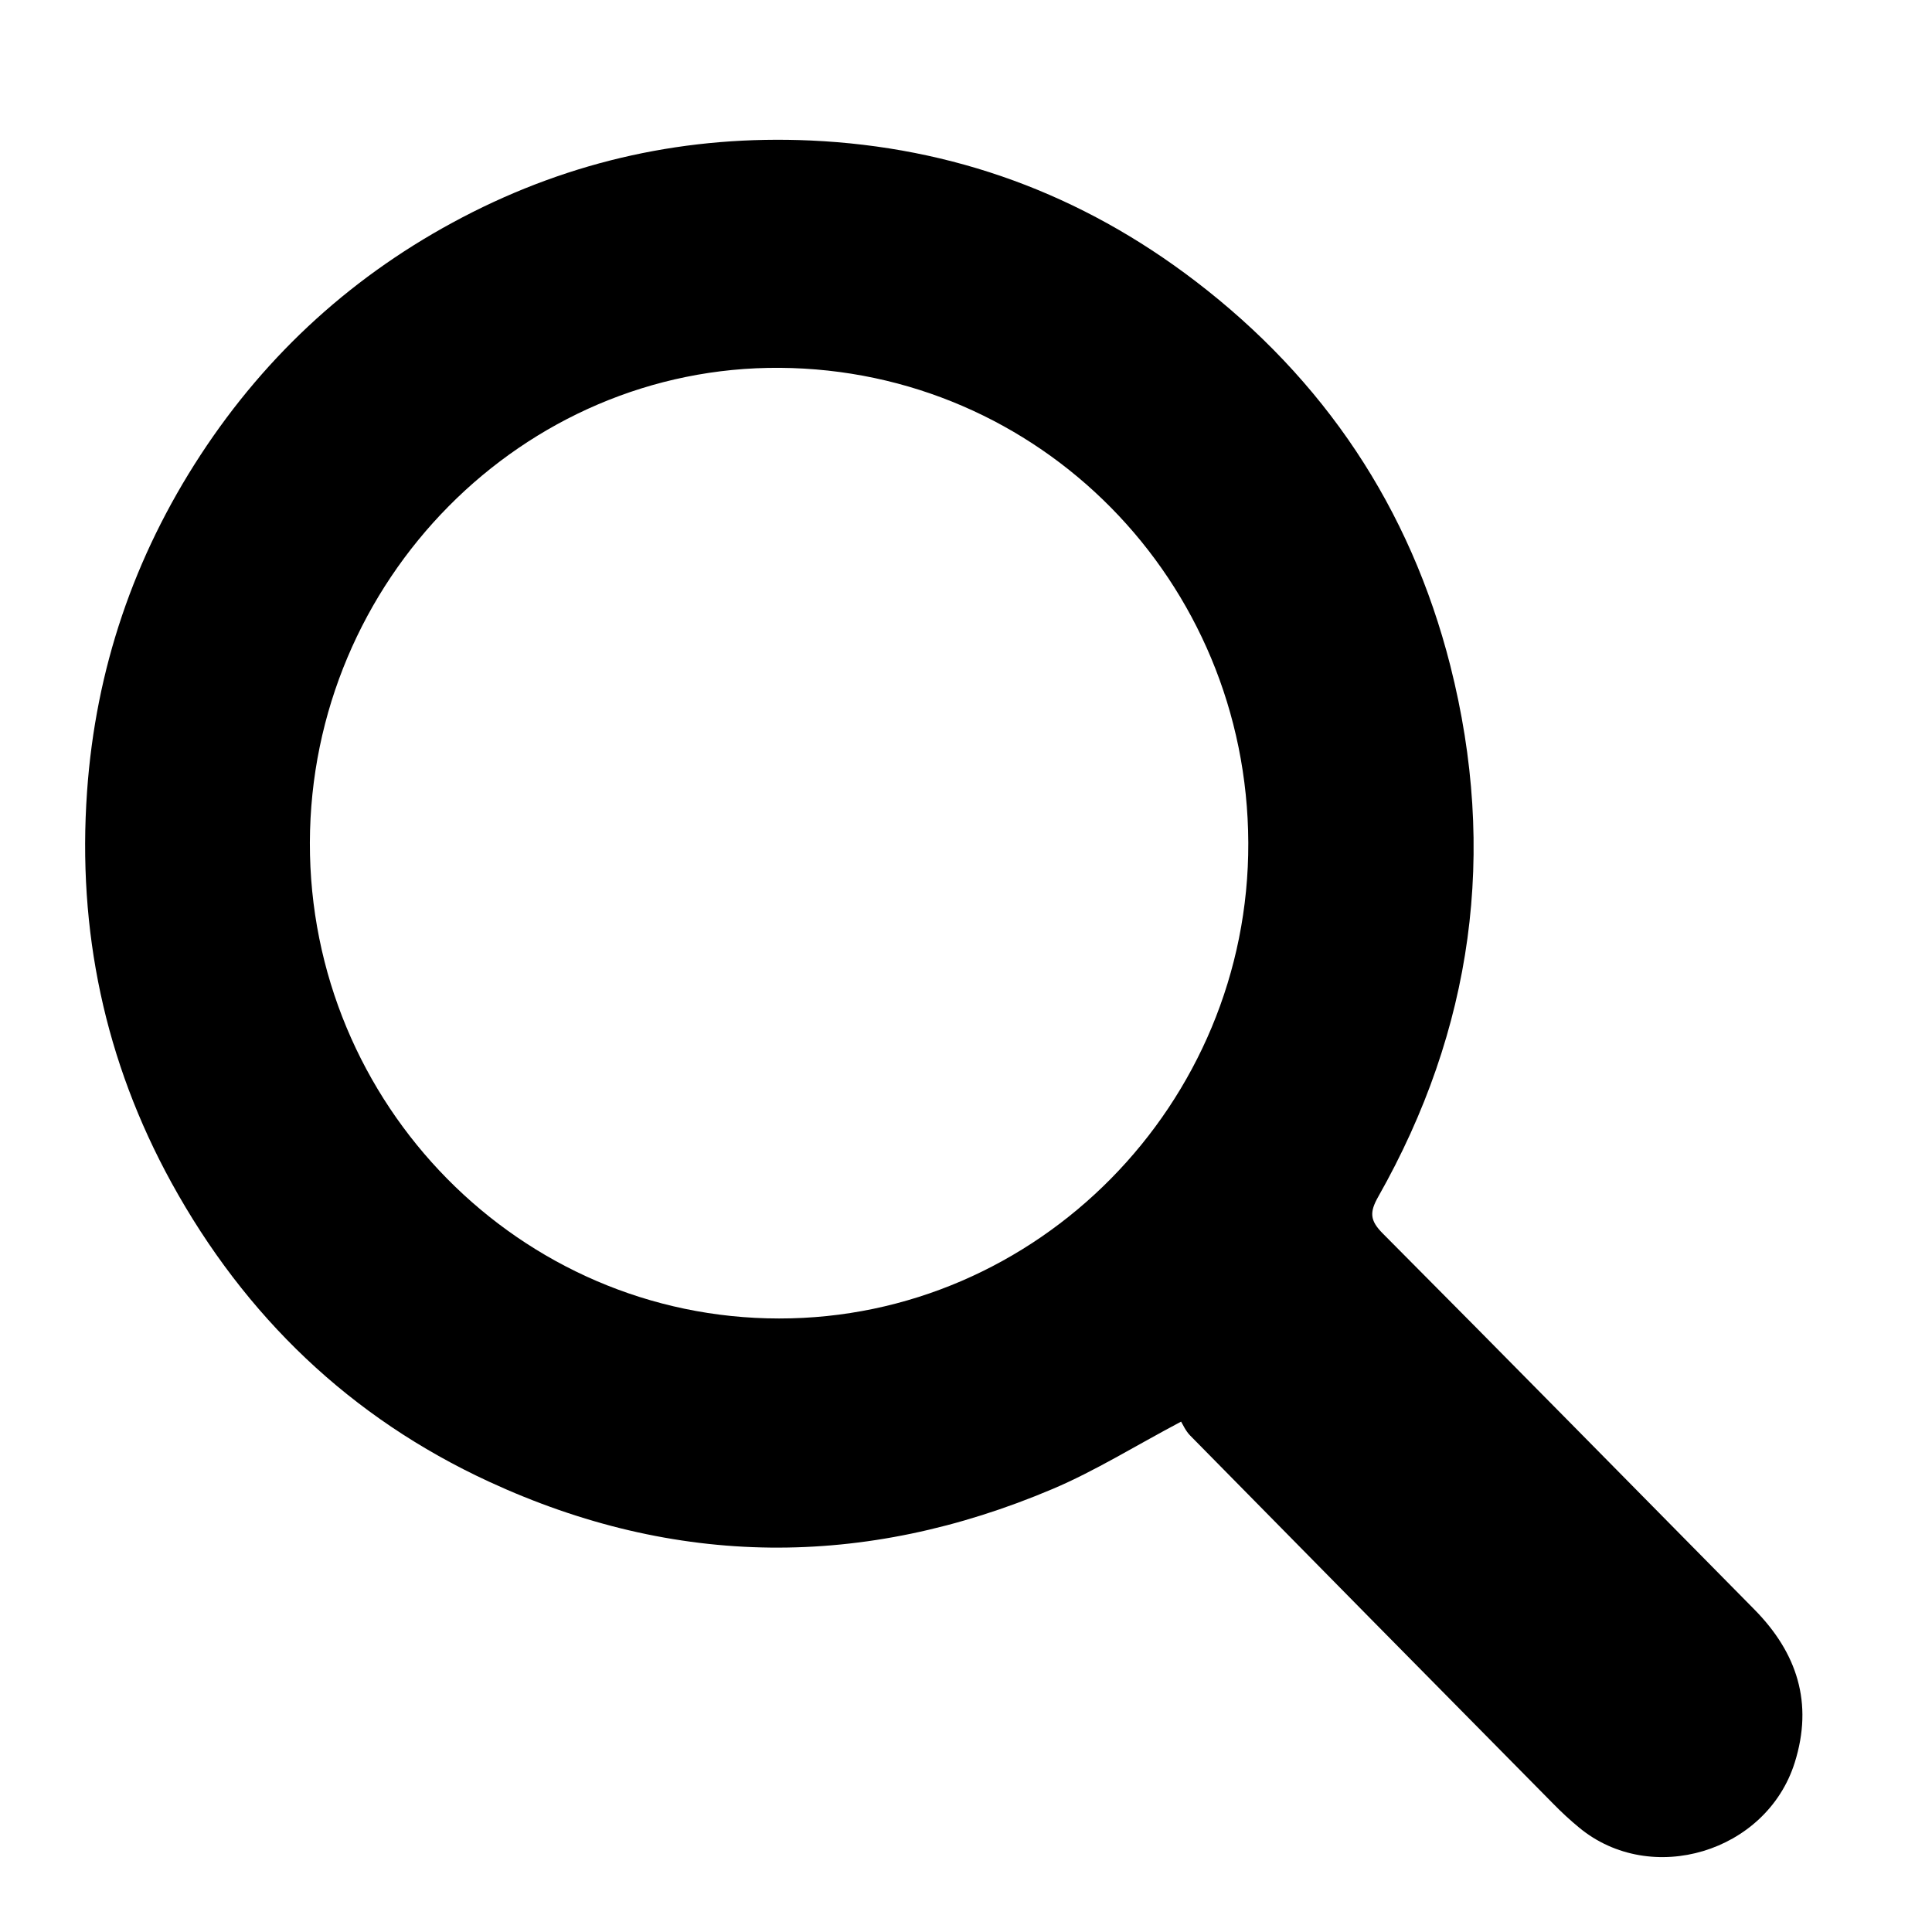 <svg
    className="lg:w-[18px] lg:h-[18px] w-[14px] h-[14px]"
    xmlns="http://www.w3.org/2000/svg"
    viewBox="0 0 18 18"
    fill="none"
>
    <g filter="url(#filter0_d_673_7900)">
        <path
            d="M11.004 12.511C10.573 12.739 10.204 12.97 9.808 13.138C8.051 13.883 6.293 13.873 4.555 13.07C3.267 12.475 2.284 11.534 1.597 10.284C0.976 9.153 0.72 7.935 0.811 6.642C0.891 5.5 1.248 4.454 1.869 3.504C2.491 2.553 3.308 1.814 4.31 1.29C5.328 0.758 6.409 0.524 7.552 0.575C8.88 0.635 10.076 1.074 11.137 1.885C12.334 2.8 13.138 3.995 13.512 5.467C13.952 7.203 13.722 8.859 12.841 10.415C12.759 10.56 12.762 10.636 12.882 10.757C14.04 11.92 15.19 13.092 16.344 14.26C16.743 14.664 16.896 15.132 16.721 15.688C16.458 16.524 15.381 16.847 14.712 16.293C14.627 16.223 14.546 16.148 14.469 16.069C13.341 14.927 12.214 13.785 11.088 12.64C11.045 12.596 11.019 12.535 11.004 12.511L11.004 12.511ZM2.887 7.117C2.882 9.557 4.846 11.549 7.258 11.55C9.666 11.552 11.639 9.551 11.63 7.118C11.621 4.675 9.683 2.71 7.266 2.693C4.87 2.676 2.893 4.674 2.887 7.117Z"
            fill="#000000"
        ></path>
    </g>
    <defs>
        <filter
            id="filter0_d_673_7900"
            x="0.499"
            y="0.568"
            width="16.587"
            height="17.028"
            filterUnits="userSpaceOnUse"
            color-interpolation-filters="sRGB"
        >
            <feFlood
                flood-opacity="0"
                result="BackgroundImageFix"
            ></feFlood>
            <feColorMatrix
                in="SourceAlpha"
                type="matrix"
                values="0 0 0 0 0 0 0 0 0 0 0 0 0 0 0 0 0 0 127 0"
                result="hardAlpha"
            ></feColorMatrix>
            <feOffset dy="0.734"></feOffset>
            <feGaussianBlur stdDeviation="0.147"></feGaussianBlur>
            <feComposite in2="hardAlpha" operator="out"></feComposite>
            <feColorMatrix
                type="matrix"
                values="0 0 0 0 0 0 0 0 0 0 0 0 0 0 0 0 0 0 0.1 0"
            ></feColorMatrix>
            <feBlend
                mode="normal"
                in2="BackgroundImageFix"
                result="effect1_dropShadow_673_7900"
            ></feBlend>
            <feBlend
                mode="normal"
                in="SourceGraphic"
                in2="effect1_dropShadow_673_7900"
                result="shape"
            ></feBlend>
        </filter>
    </defs>
</svg>